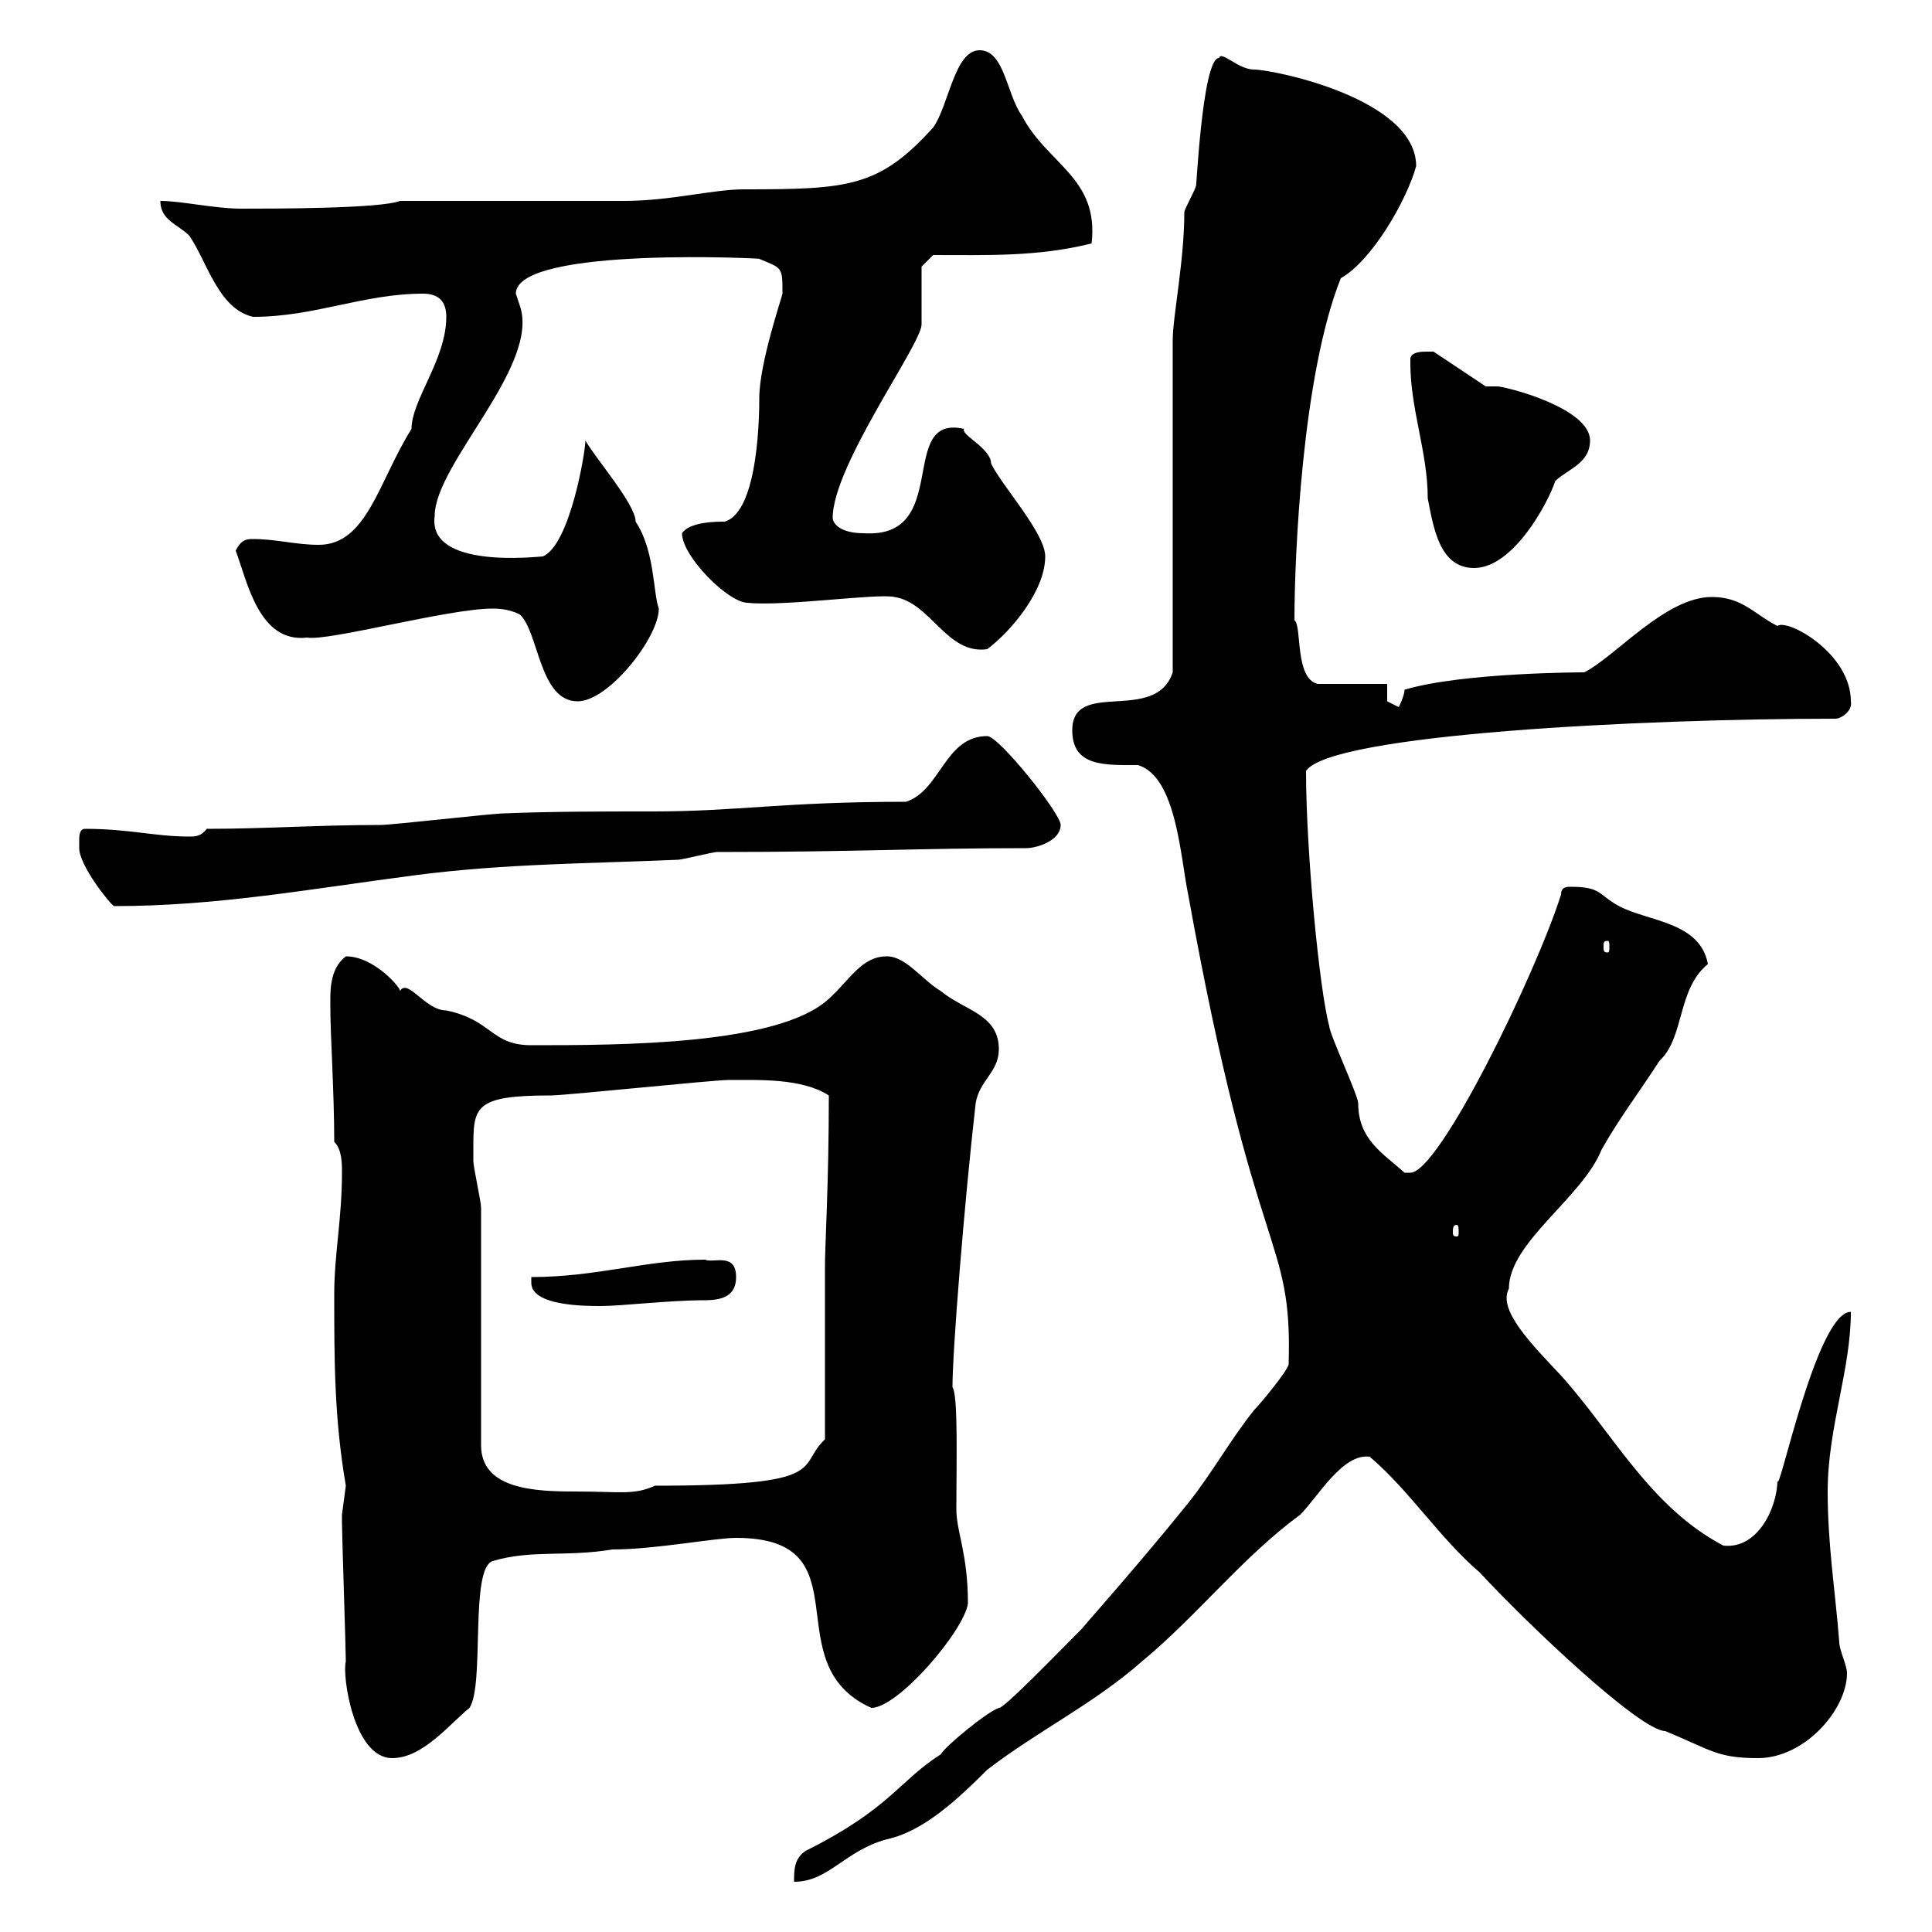 <svg xmlns="http://www.w3.org/2000/svg" xmlns:xlink="http://www.w3.org/1999/xlink" width="300" height="300"><path d="M168.30 252.60C164.10 256.80 155.70 265.50 155.10 265.20C153.30 265.80 146.70 271.20 146.10 272.40C139.50 276.60 138.30 280.80 125.10 287.40C123.30 288.60 123.30 290.40 123.30 292.20C128.70 292.20 131.10 287.40 137.70 285.60C143.40 284.40 148.80 279.30 153.30 274.80C161.10 268.80 169.80 264.60 177.30 258C186 250.80 192.90 241.80 201.90 235.20C204.60 232.50 208.50 225.60 212.70 226.20C219 231.60 223.50 238.80 229.80 244.20C237.30 252.30 254.70 268.80 258.60 268.80C265.80 271.80 266.70 273 273 273C280.20 273 286.80 265.50 286.80 259.80C286.80 258.60 285.60 256.20 285.60 255C285 247.20 283.80 240 283.80 231.60C283.80 221.70 287.40 212.70 287.40 203.70C282 203.70 276 233.40 276 229.80C276 234 273 240.60 267.60 240C256.20 234 250.50 222.60 242.40 213.60C237.90 208.80 232.50 203.40 234.30 200.10C234.30 192.90 245.70 186 248.70 178.50C251.40 173.70 254.40 169.80 257.70 164.70C261.60 161.10 260.40 153.60 265.20 149.70C264 143.10 255.90 143.10 251.40 140.70C248.10 138.90 248.70 137.70 243.90 137.70C243.30 137.70 242.40 137.70 242.40 138.90C238.50 151.20 223.50 182.10 219 182.10C219 182.10 218.10 182.10 218.10 182.10C214.80 179.10 210.90 177 210.90 171.30C210.90 170.10 206.40 160.50 206.40 159.30C204.90 153.90 202.80 132.30 202.80 119.70C206.70 114 255 111.60 285 111.60C285.90 111.60 287.70 110.40 287.40 108.90C287.40 101.40 277.50 96 276 97.20C272.40 95.40 270.60 92.70 265.80 92.70C258.60 92.70 250.80 102 246 104.40C246 104.40 227.10 104.40 218.10 107.10C218.10 108 217.20 109.80 217.20 109.80C217.20 109.80 215.40 108.90 215.40 108.90L215.40 106.20L204.60 106.20C201 105.30 202.20 97.20 201 96.30C201 86.40 202.20 58.20 208.20 43.20C213 40.50 218.40 31.20 219.90 25.80C219.90 15.30 197.70 10.80 194.70 10.80C192.30 10.80 189.60 7.80 189.30 9C186.60 9 185.70 31.20 185.70 28.80C185.70 29.40 183.90 32.40 183.90 33C183.90 40.50 182.10 49.20 182.10 52.80L182.10 104.40C179.40 112.50 166.50 105.30 166.50 113.40C166.50 119.10 171.60 118.80 176.70 118.80C182.70 120.60 183.30 133.20 184.50 138.90C195 197.10 200.70 191.40 200.10 211.80C200.10 212.70 195.60 218.10 194.70 219C191.10 223.50 188.10 228.90 184.50 233.40C175.80 244.20 166.80 254.10 168.30 252.60ZM53.10 235.20C53.10 236.40 53.10 236.40 53.10 236.40C53.10 238.20 53.70 256.20 53.70 258C53.10 260.10 54.90 273 60.90 273C65.70 273 69.90 267.60 72.90 265.20C75.30 261.60 72.90 243.60 76.50 242.40C82.50 240.60 87.90 241.80 95.10 240.60C101.70 240.60 111 238.80 114.30 238.80C134.70 238.80 120 258.30 135.30 265.20C139.50 265.20 149.70 253.20 150.30 249C150.30 241.20 148.50 237.90 148.50 234.30C148.50 227.40 148.80 216.60 147.90 215.40C147.90 209.70 149.70 187.20 151.50 171.30C152.10 167.70 155.10 166.50 155.10 162.90C155.10 157.50 149.70 156.90 146.10 153.90C143.10 152.10 140.70 148.50 137.70 148.50C133.80 148.50 132 152.10 128.70 155.10C120.90 162.30 96.30 162.30 82.50 162.30C76.20 162.30 76.50 158.40 69.30 156.90C66 156.90 63.30 151.80 62.10 153.90C62.40 153.60 58.20 148.50 53.70 148.50C51 150.60 51.30 154.20 51.30 156.90C51.30 160.50 51.90 169.80 51.90 177.30C53.10 178.50 53.10 180.60 53.10 182.10C53.10 189.30 51.90 194.70 51.90 201C51.90 211.20 51.90 220.20 53.70 230.70C53.70 230.70 53.10 235.20 53.10 235.20ZM74.70 187.50C74.70 186.60 73.50 181.20 73.50 180.30C73.50 180 73.50 179.10 73.50 178.50C73.50 171.90 73.50 170.10 85.50 170.10C87.90 170.10 110.70 167.70 113.10 167.70C117.90 167.70 124.50 167.40 128.70 170.10C128.70 183.60 128.10 193.50 128.10 196.50L128.10 223.50C123.60 227.70 129.30 230.70 101.70 230.70C98.40 232.20 96.30 231.60 89.40 231.60C83.10 231.60 74.70 231.30 74.70 224.40ZM82.50 199.20C82.50 202.80 90.90 202.80 93.30 202.80C96.60 202.80 103.80 201.90 109.50 201.90C112.50 201.90 114.30 201 114.30 198.30C114.30 194.40 110.70 196.20 109.50 195.60C100.50 195.60 92.70 198.30 82.50 198.30C82.50 198.30 82.50 199.20 82.50 199.20ZM226.20 190.20C226.50 190.20 226.50 190.80 226.50 191.40C226.50 191.70 226.50 192 226.20 192C225.60 192 225.60 191.70 225.60 191.40C225.60 190.80 225.60 190.20 226.20 190.20ZM249.60 146.10C249.90 146.10 249.90 146.40 249.90 147C249.90 147.60 249.90 147.90 249.60 147.90C249 147.90 249 147.60 249 147C249 146.40 249 146.10 249.60 146.10ZM12.30 130.50C12.30 130.50 12.30 131.70 12.30 131.70C12.30 134.40 17.10 140.40 17.70 140.70C33.90 140.70 48.30 138 64.50 135.90C78.30 134.10 91.50 134.10 105.30 133.50C105.90 133.50 110.70 132.30 111.30 132.30C132.90 132.30 142.50 131.70 159.30 131.70C161.10 131.70 164.70 130.50 164.70 128.10C164.70 126.30 155.10 114.30 153.30 114.30C146.70 114.30 146.10 122.70 140.70 124.50C121.50 124.50 114.60 126 101.40 126C93.30 126 85.80 126 78.30 126.30C76.50 126.30 60.90 128.10 59.10 128.10C49.50 128.10 41.10 128.70 32.10 128.70C31.20 129.90 30.30 129.90 29.40 129.90C24 129.90 20.10 128.70 13.20 128.70C12.30 128.70 12.30 129.90 12.30 130.50ZM76.50 94.50C77.10 94.50 78.90 94.50 80.70 95.40C83.70 98.10 83.70 108.90 89.70 108.90C94.50 108.90 102.30 99 102.30 94.50C101.40 92.10 101.70 85.50 98.70 81C98.70 78.30 92.40 71.10 90.90 68.40C90.90 70.20 88.50 84.60 84.30 86.40C83.70 86.40 66.30 88.50 67.50 80.10C67.50 72 84 56.70 80.70 47.40C80.70 47.40 80.10 45.60 80.10 45.60C80.10 38.10 120 40.20 117.90 40.20C121.50 41.70 121.50 41.40 121.50 45.60C121.50 45.90 117.90 56.40 117.90 61.80C117.90 63.60 117.90 79.50 112.50 81C111.30 81 107.10 81 105.90 82.80C105.90 86.40 113.10 93.60 116.10 93.60C121.80 94.20 136.20 92.10 138.90 92.70C144.60 93.60 147 101.70 153.30 100.80C156.90 98.10 162.30 91.80 162.30 86.40C162.30 82.80 155.70 75.60 153.90 72C153.90 69.60 149.10 67.50 149.70 66.60C139.20 64.20 147.90 83.70 134.10 82.80C130.50 82.80 129.30 81.30 129.30 80.40C129.30 72.30 143.10 53.40 143.10 50.40C143.10 48.60 143.10 42 143.10 41.40L144.90 39.60C153.30 39.60 161.10 39.90 169.50 37.80C170.70 27.60 162.60 25.50 158.70 18C156.30 14.70 156 7.80 152.10 7.80C148.20 7.80 147.30 16.50 144.90 19.80C136.50 29.10 131.70 29.40 115.50 29.40C110.70 29.40 104.10 31.20 96.90 31.20L62.10 31.20C59.10 32.40 42.30 32.40 37.50 32.40C33.30 32.40 28.20 31.20 24.90 31.20C24.90 34.20 27.60 34.80 29.40 36.60C32.10 40.50 33.90 48 39.30 49.20C48.90 49.20 56.40 45.60 65.70 45.60C68.10 45.60 69.30 46.80 69.30 49.20C69.30 55.80 63.90 62.10 63.90 66.60C58.80 74.70 57 84.60 49.50 84.60C45.90 84.60 42.90 83.70 39.30 83.70C38.40 83.70 37.50 83.70 36.60 85.50C38.40 90.30 40.20 99.90 47.70 99C51 99.60 69.60 94.50 76.50 94.50ZM219 55.80C219 56.40 219 56.40 219 56.40C219 63.60 221.70 70.20 221.70 77.40C222.60 81.90 223.50 88.20 228.90 88.20C234.90 88.20 240.30 78.30 241.50 74.70C243.30 72.90 246.90 72 246.90 68.40C246.90 63.30 233.70 60 232.50 60C232.50 60 230.70 60 230.70 60L222.60 54.60C222.60 54.60 221.70 54.60 221.70 54.60C220.80 54.60 219 54.60 219 55.80Z"/></svg>